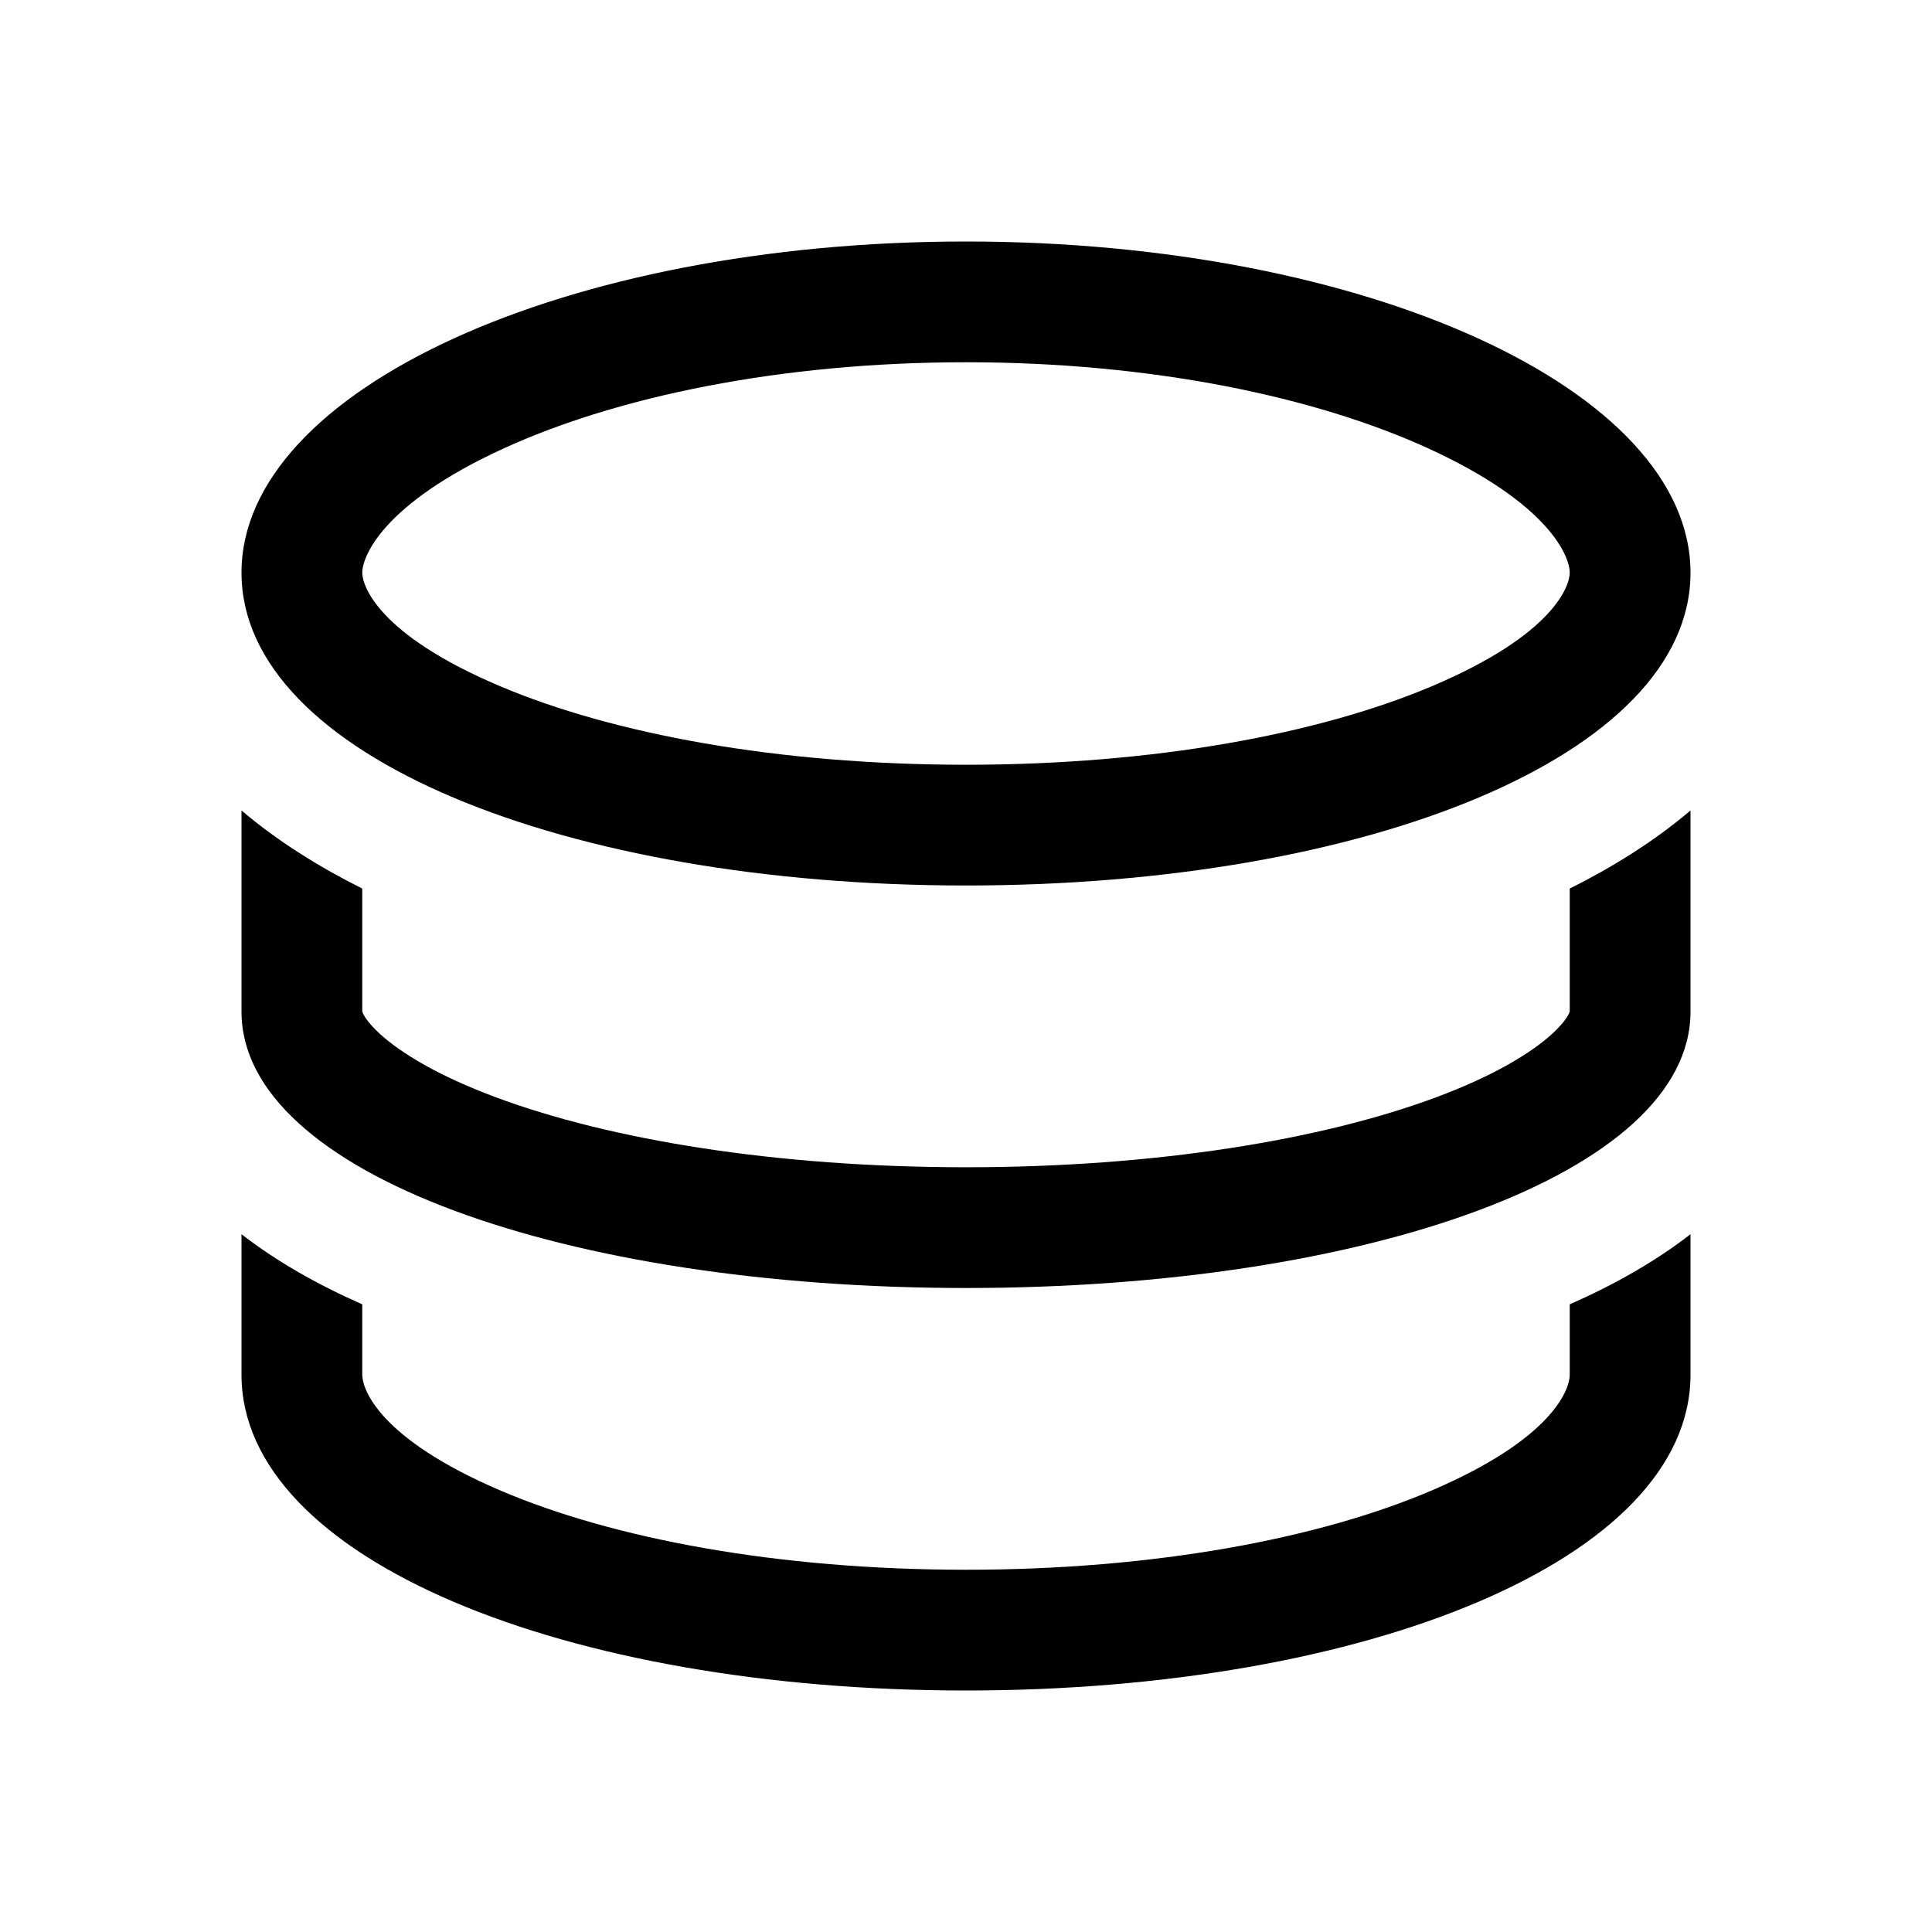 <svg width="24" height="24" viewBox="0 0 24 24" fill="none" xmlns="http://www.w3.org/2000/svg">
<path d="M3 15.332V17.077C3 19.371 7.029 21 12 21C16.971 21 21 19.371 21 17.077V15.332C20.56 15.673 20.049 15.961 19.5 16.203V17.077C19.5 17.252 19.3 17.869 17.776 18.519C16.382 19.113 14.344 19.5 12 19.5C9.656 19.5 7.618 19.113 6.224 18.519C4.7 17.869 4.5 17.252 4.5 17.077V16.203C3.951 15.961 3.44 15.673 3 15.332Z" fill="black"/>
<path fill-rule="evenodd" clip-rule="evenodd" d="M4.5 12.566L4.5 12.567L4.5 12.566Z" fill="black"/>
<path d="M4.514 12.6C4.504 12.58 4.501 12.568 4.5 12.566V11.038C3.972 10.774 3.453 10.453 3 10.068V12.567C3 14.575 7.029 16 12 16C16.971 16 21 14.575 21 12.567V10.068C20.547 10.453 20.028 10.774 19.5 11.038V12.566C19.499 12.568 19.496 12.58 19.486 12.6C19.463 12.643 19.407 12.728 19.281 12.843C19.018 13.083 18.552 13.366 17.84 13.631C16.425 14.158 14.364 14.5 12 14.5C9.636 14.5 7.575 14.158 6.16 13.631C5.448 13.366 4.982 13.083 4.719 12.843C4.593 12.728 4.537 12.643 4.514 12.6Z" fill="black"/>
<path fill-rule="evenodd" clip-rule="evenodd" d="M17.781 8.527C19.312 7.881 19.5 7.271 19.5 7.114C19.5 6.924 19.265 6.266 17.74 5.569C16.349 4.933 14.32 4.5 12 4.5C9.679 4.5 7.651 4.933 6.26 5.569C4.736 6.266 4.5 6.924 4.5 7.114C4.5 7.271 4.688 7.881 6.219 8.527C7.614 9.116 9.654 9.5 12 9.5C14.346 9.5 16.386 9.116 17.781 8.527ZM12 11C16.971 11 21 9.387 21 7.114C21 4.842 16.971 3 12 3C7.029 3 3 4.842 3 7.114C3 9.387 7.029 11 12 11Z" fill="black"/>
</svg>
